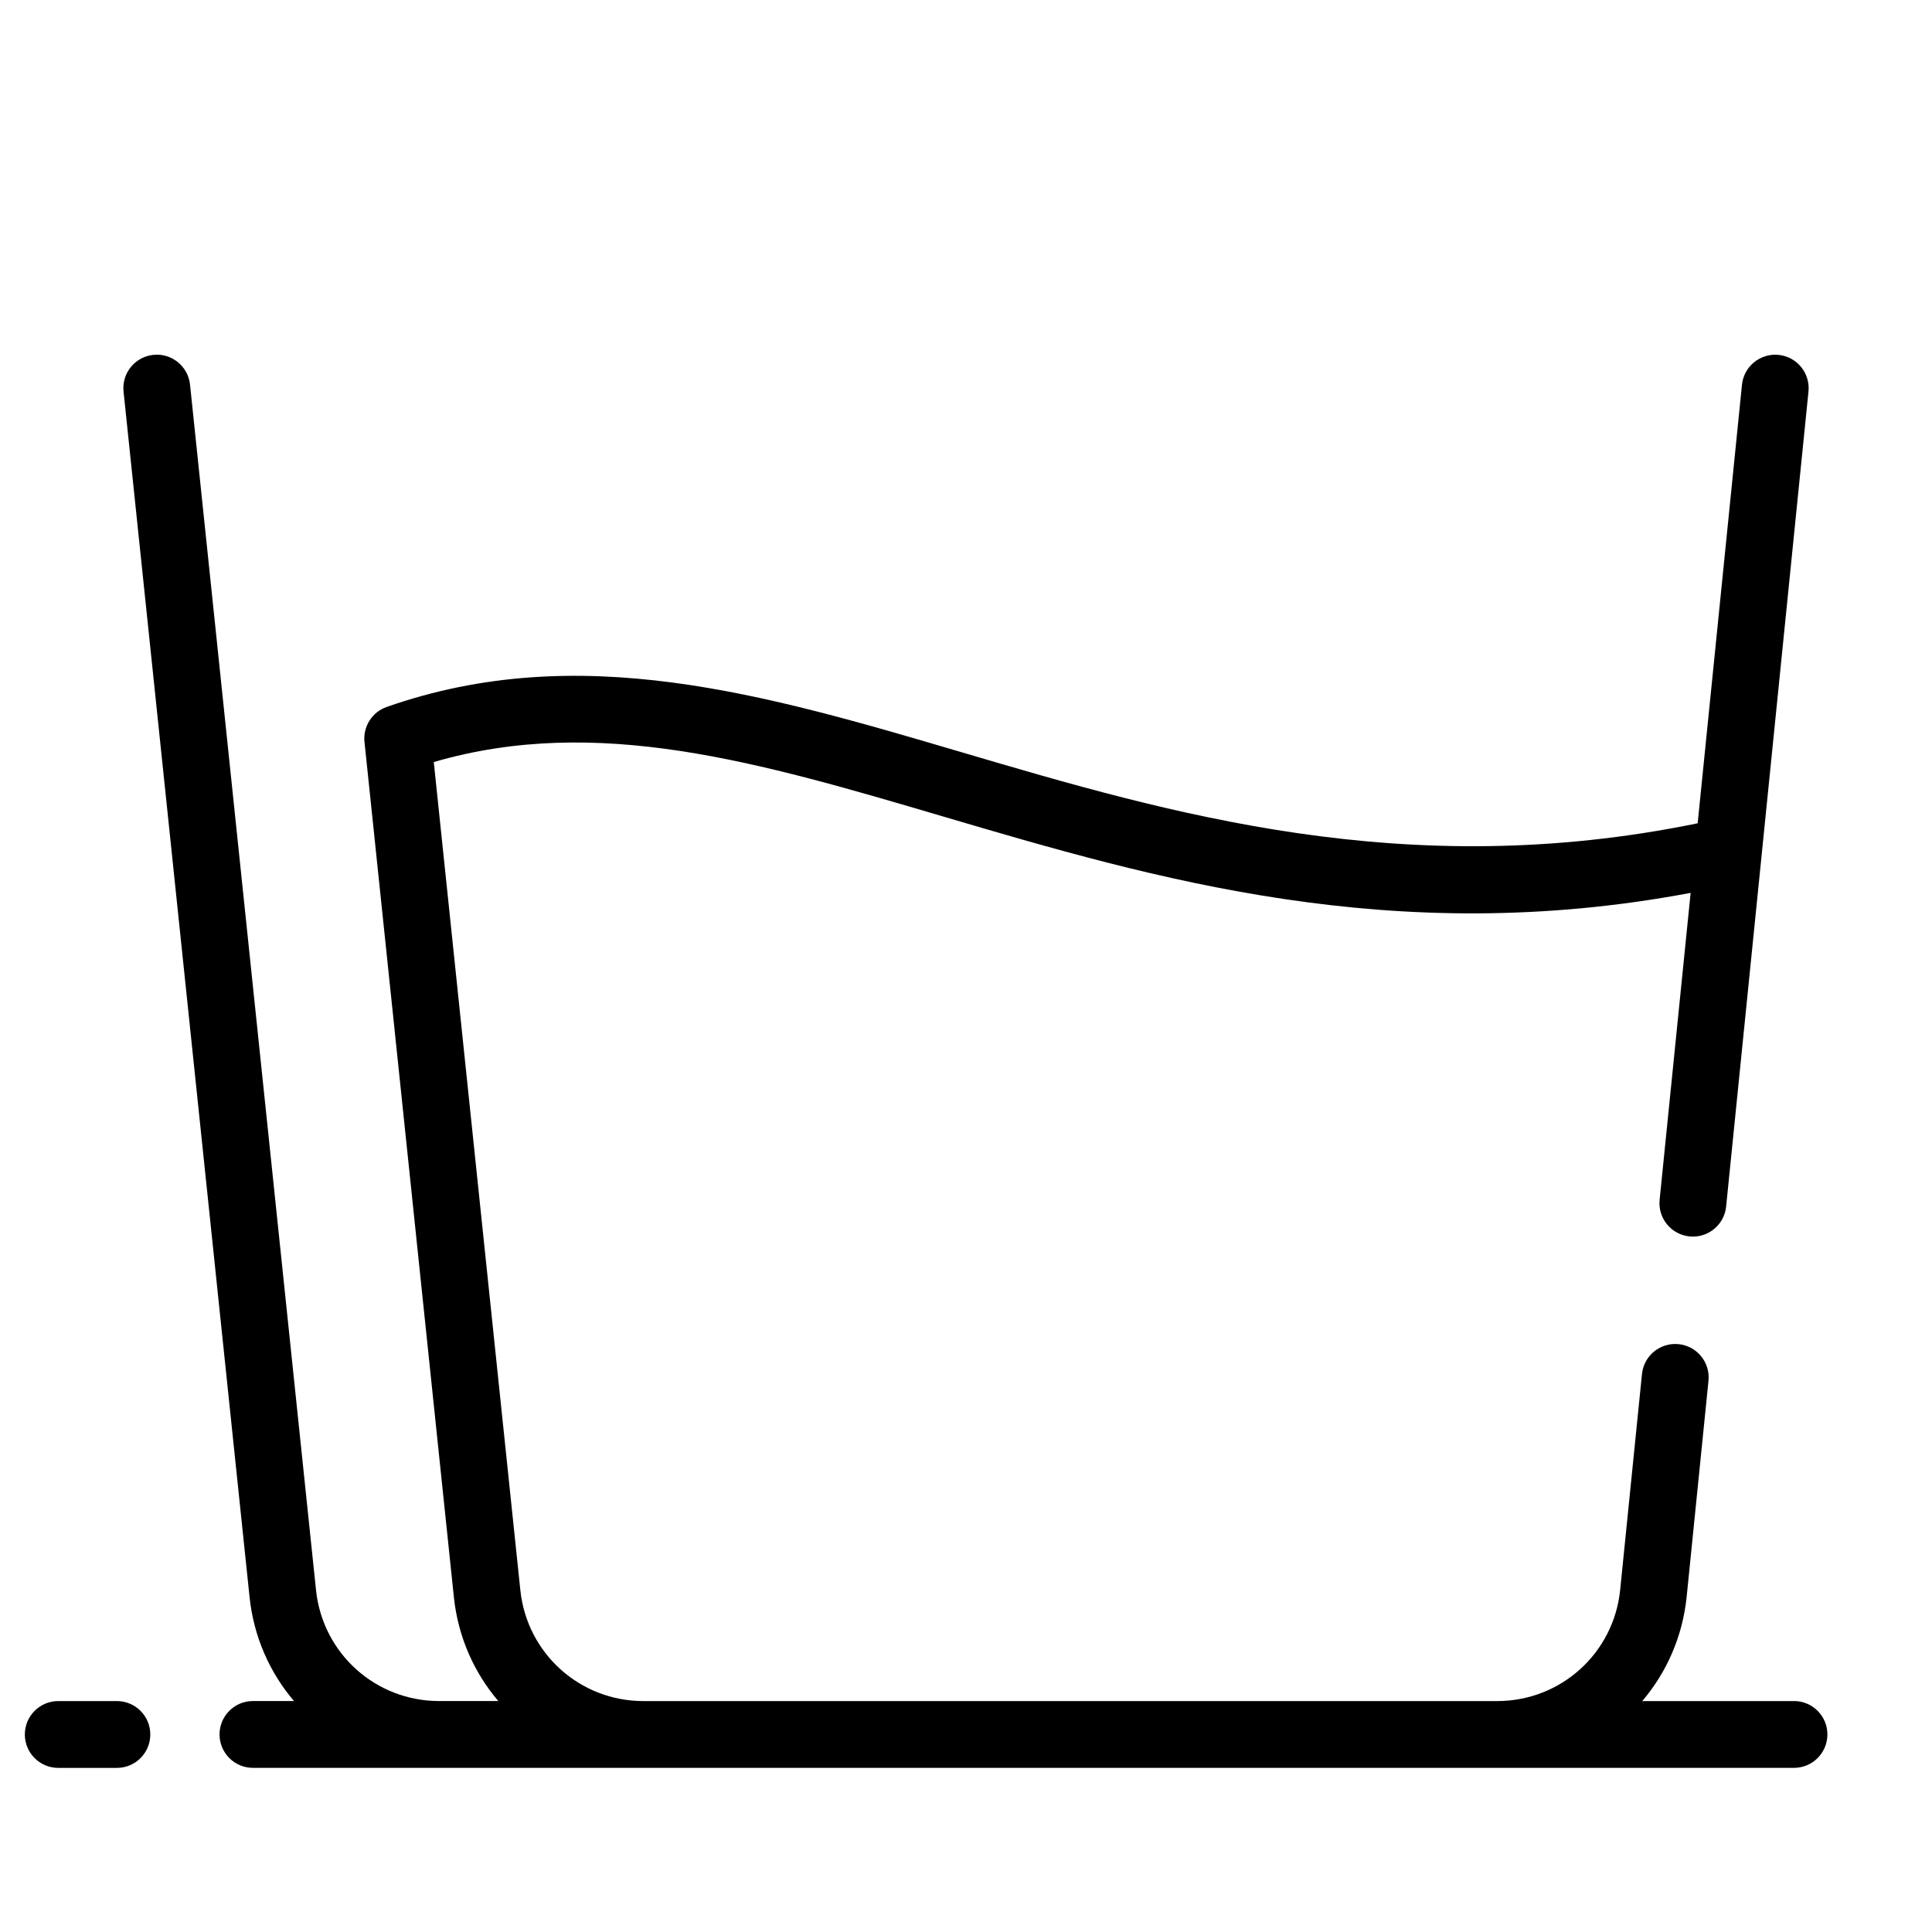 <?xml version="1.0" encoding="UTF-8"?>
<!-- Uploaded to: SVG Repo, www.svgrepo.com, Generator: SVG Repo Mixer Tools -->
<svg fill="#000000" width="800px" height="800px" version="1.1" viewBox="144 144 512 512" xmlns="http://www.w3.org/2000/svg">
 <g>
  <path d="m619.42 594.8h-40.207c6.445-7.566 10.707-17.105 11.777-27.715l5.777-57.172c0.492-4.867-3.055-9.211-7.922-9.699-4.867-0.492-9.211 3.055-9.703 7.922l-5.777 57.172c-1.699 16.816-15.723 29.496-32.625 29.496h-226.23c-16.84-0.004-30.859-12.633-32.613-29.383l-22.941-219.47c43.297-12.602 85.945-0.023 134.96 14.422 56 16.508 119.12 35.113 198.12 20.25l-8.219 81.34c-0.492 4.867 3.055 9.211 7.922 9.703 0.305 0.031 0.602 0.047 0.902 0.047 4.488 0 8.34-3.402 8.801-7.965l9.453-93.543v-0.012l12.371-122.44c0.492-4.867-3.055-9.211-7.922-9.703-4.867-0.488-9.211 3.055-9.703 7.922l-11.742 116.21c-77.273 15.871-139.72-2.516-194.98-18.805-52.184-15.383-101.47-29.91-152.45-12.023-3.871 1.359-6.301 5.199-5.875 9.277l23.688 226.62c1.102 10.539 5.359 20.016 11.773 27.543h-15.691c-16.844 0-30.863-12.633-32.613-29.383l-33.391-319.48c-0.508-4.863-4.867-8.395-9.73-7.887-4.863 0.508-8.395 4.863-7.887 9.73l33.395 319.48c1.102 10.539 5.359 20.012 11.773 27.543l-10.875-0.004c-4.891 0-8.855 3.965-8.855 8.855s3.965 8.855 8.855 8.855h408.39c4.891 0 8.855-3.965 8.855-8.855s-3.961-8.855-8.855-8.855z"/>
  <path d="m174.98 594.8h-15.543c-4.891 0-8.855 3.965-8.855 8.855s3.965 8.855 8.855 8.855h15.539c4.891 0 8.855-3.965 8.855-8.855 0.004-4.891-3.961-8.855-8.852-8.855z"/>
 </g>
</svg>